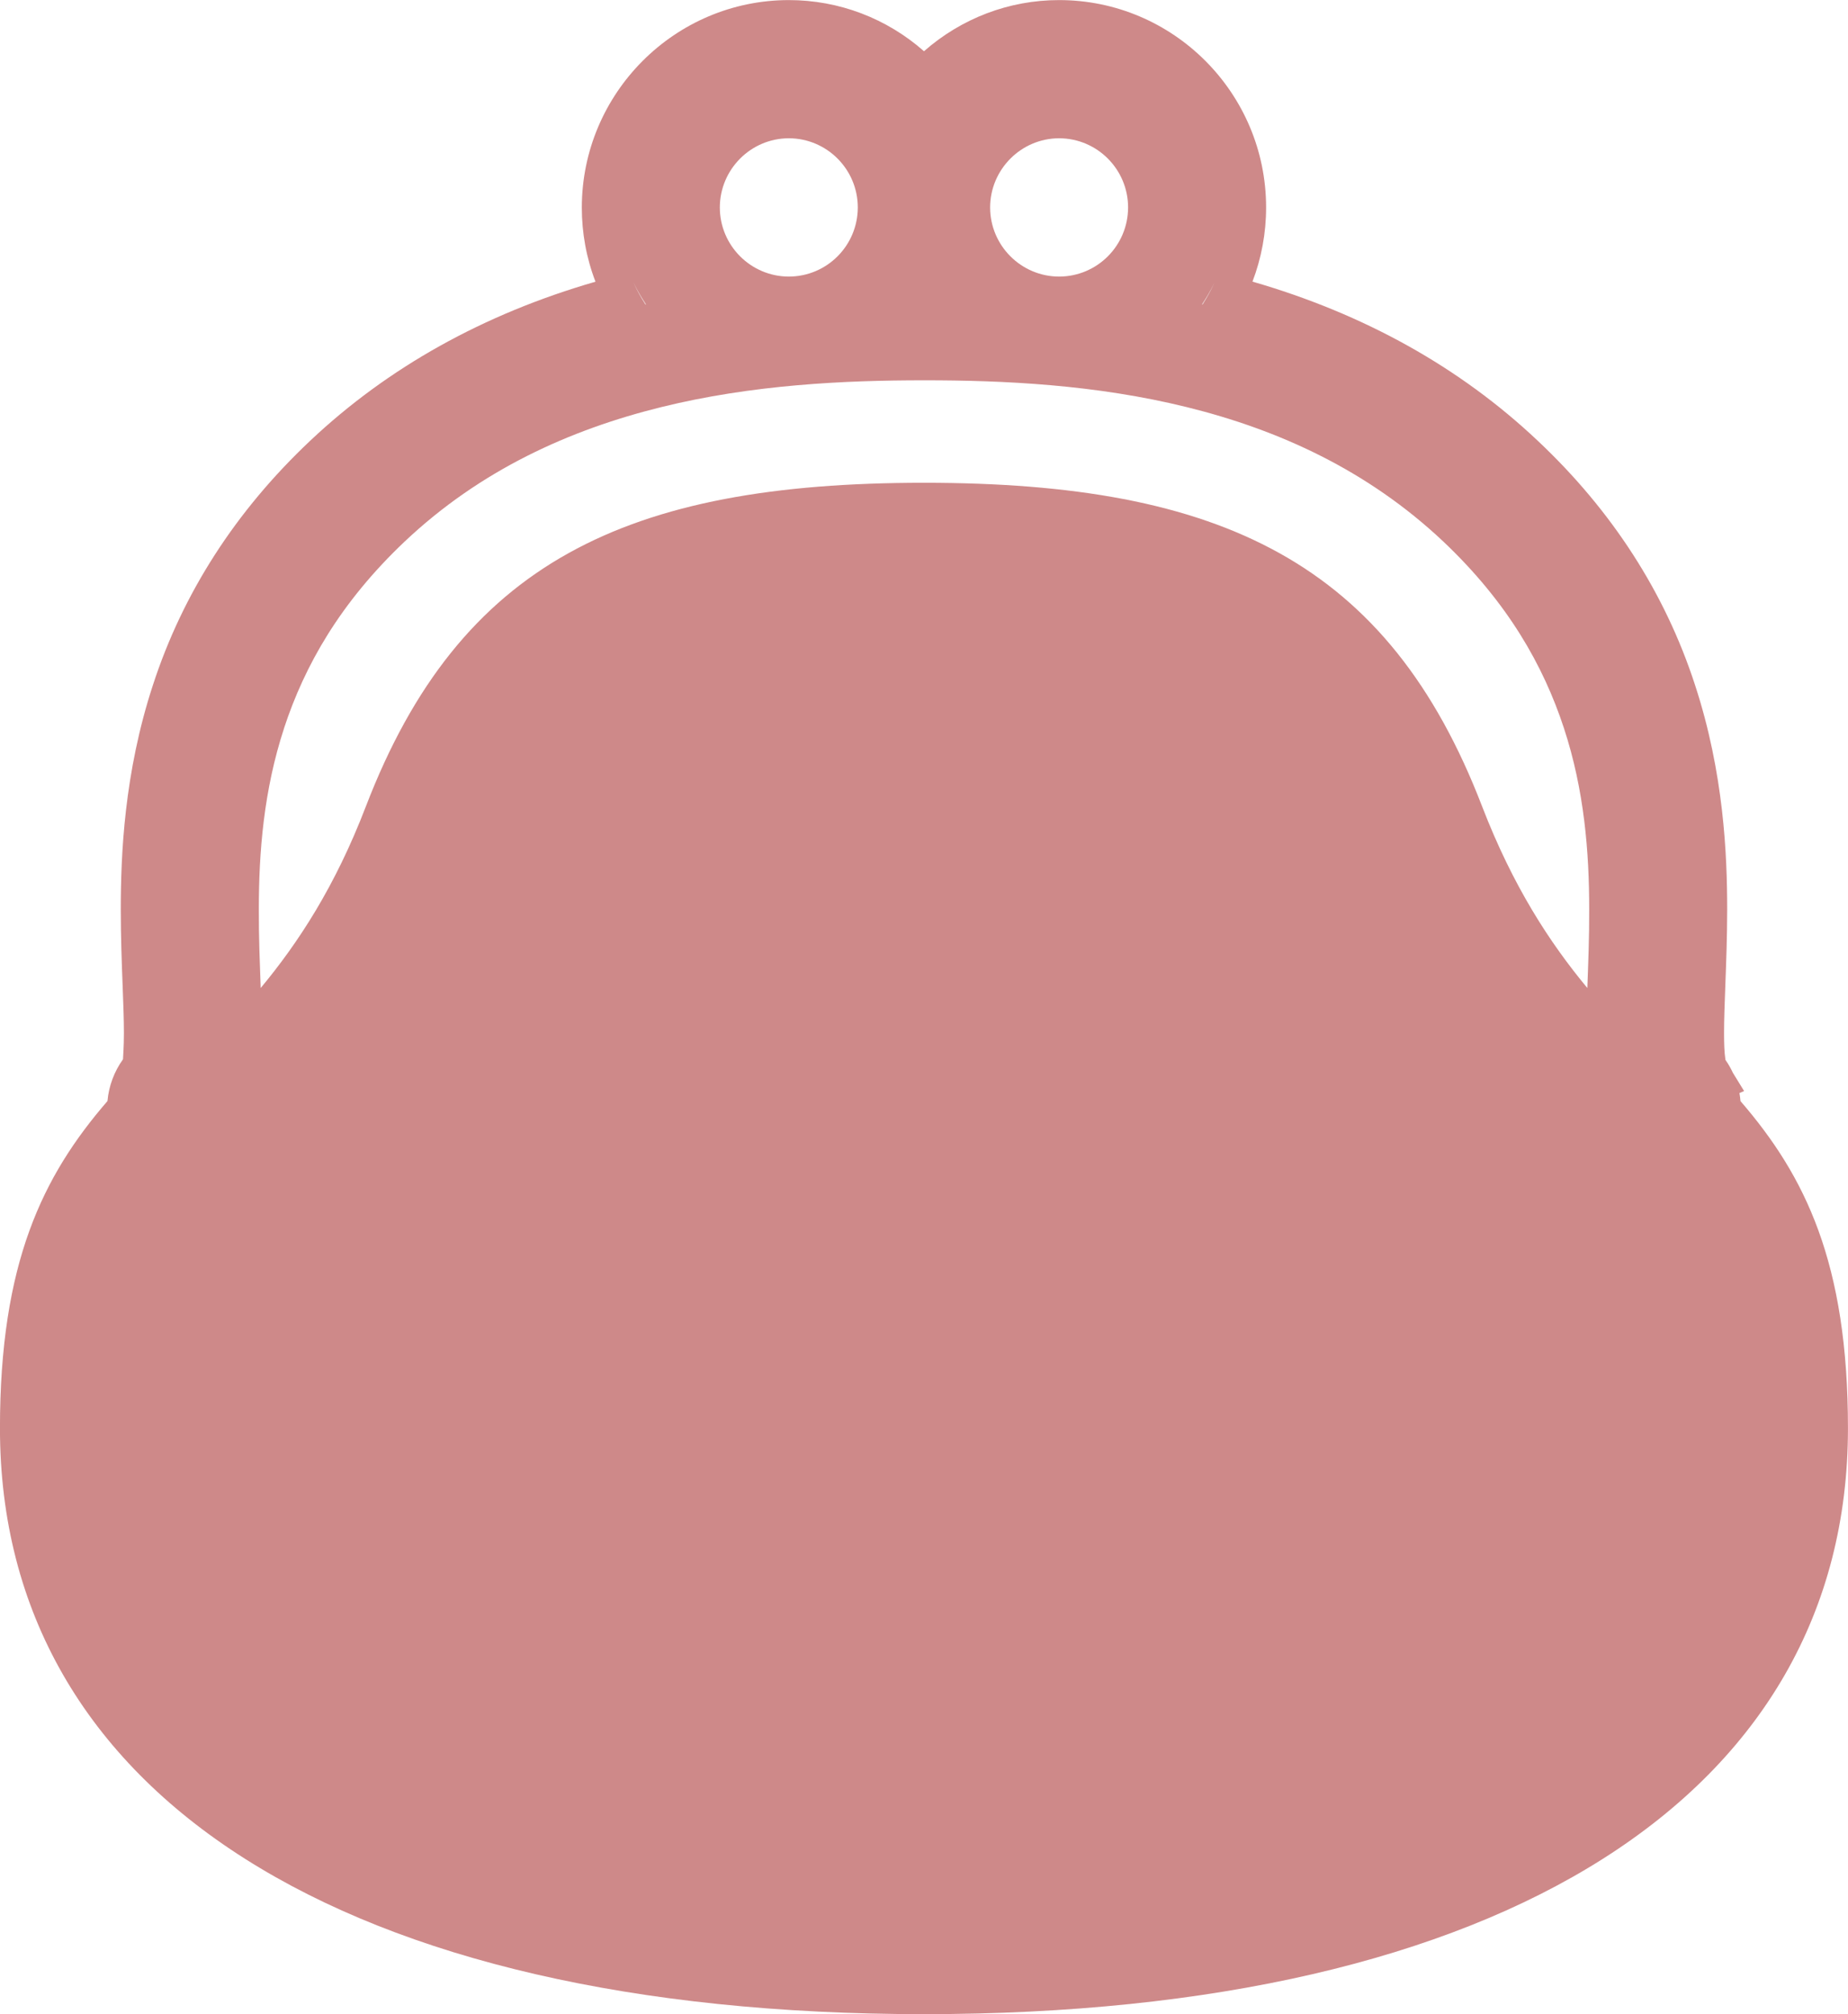 <?xml version="1.0" encoding="UTF-8"?><svg xmlns="http://www.w3.org/2000/svg" width="47.736" height="52.016" viewBox="0 0 47.736 52.016"><g id="a"/><g id="b"><g id="c"><path d="M44.959,28.435c-.008-.07-.014-.138-.027-.206l.12-.052-.288-.468c-.054-.116-.117-.229-.193-.335l-.005-.038c-.024-.162-.032-.386-.032-.657,0-.351,.016-.762,.033-1.224,.022-.589,.048-1.254,.048-1.972,0-1.399-.086-3.521-.83-5.791-.773-2.376-2.14-4.5-4.062-6.308-2.009-1.897-4.483-3.276-7.37-4.111,.231-.606,.352-1.252,.352-1.914,0-2.954-2.398-5.357-5.347-5.357-1.297,0-2.524,.473-3.49,1.321-.963-.848-2.193-1.321-3.492-1.321-2.945,.002-5.344,2.405-5.347,5.357,0,.662,.119,1.308,.353,1.916-2.886,.833-5.361,2.213-7.37,4.108-1.92,1.81-3.289,3.932-4.062,6.31-.745,2.27-.83,4.392-.83,5.794,0,.719,.025,1.386,.048,1.976,.017,.457,.033,.865,.033,1.216,0,.362-.021,.594-.024,.678-.228,.319-.366,.689-.401,1.079-1.676,1.938-2.777,4.18-2.777,8.45,0,9.475,8.923,15.131,23.868,15.131s23.868-5.656,23.868-15.131c0-4.27-1.101-6.511-2.777-8.45ZM31.371,7.3c-.089,.195-.193,.383-.307,.562l-.013-.003c.119-.178,.225-.364,.32-.559Zm-4.013-3.729c.984,.002,1.781,.802,1.782,1.786-.002,.987-.797,1.784-1.782,1.786-.981-.002-1.781-.8-1.782-1.786,.002-.983,.802-1.784,1.782-1.786Zm-6.982,0c.984,.002,1.781,.802,1.782,1.786-.002,.987-.797,1.784-1.782,1.786-.982-.002-1.781-.8-1.782-1.786,.002-.983,.8-1.784,1.782-1.786Zm-3.691,4.288l-.013,.003c-.114-.179-.219-.367-.307-.562,.095,.195,.201,.381,.32,.559ZM7.338,18.804c.529-1.61,1.445-3.238,3.118-4.821,1.958-1.848,4.26-2.884,6.616-3.467,2.354-.583,4.748-.695,6.796-.694,2.05-.002,4.442,.111,6.796,.694,2.356,.583,4.654,1.619,6.616,3.467,1.673,1.583,2.589,3.211,3.118,4.821,.529,1.61,.653,3.21,.653,4.68,.003,.719-.025,1.389-.048,2.032-.976-1.176-1.923-2.629-2.719-4.692-2.421-6.293-6.728-8.356-14.416-8.356s-11.996,2.064-14.416,8.356c-.792,2.065-1.742,3.518-2.718,4.692-.022-.643-.051-1.311-.048-2.032,0-1.468,.124-3.07,.653-4.68Z" fill="#ce8989"/></g></g></svg>